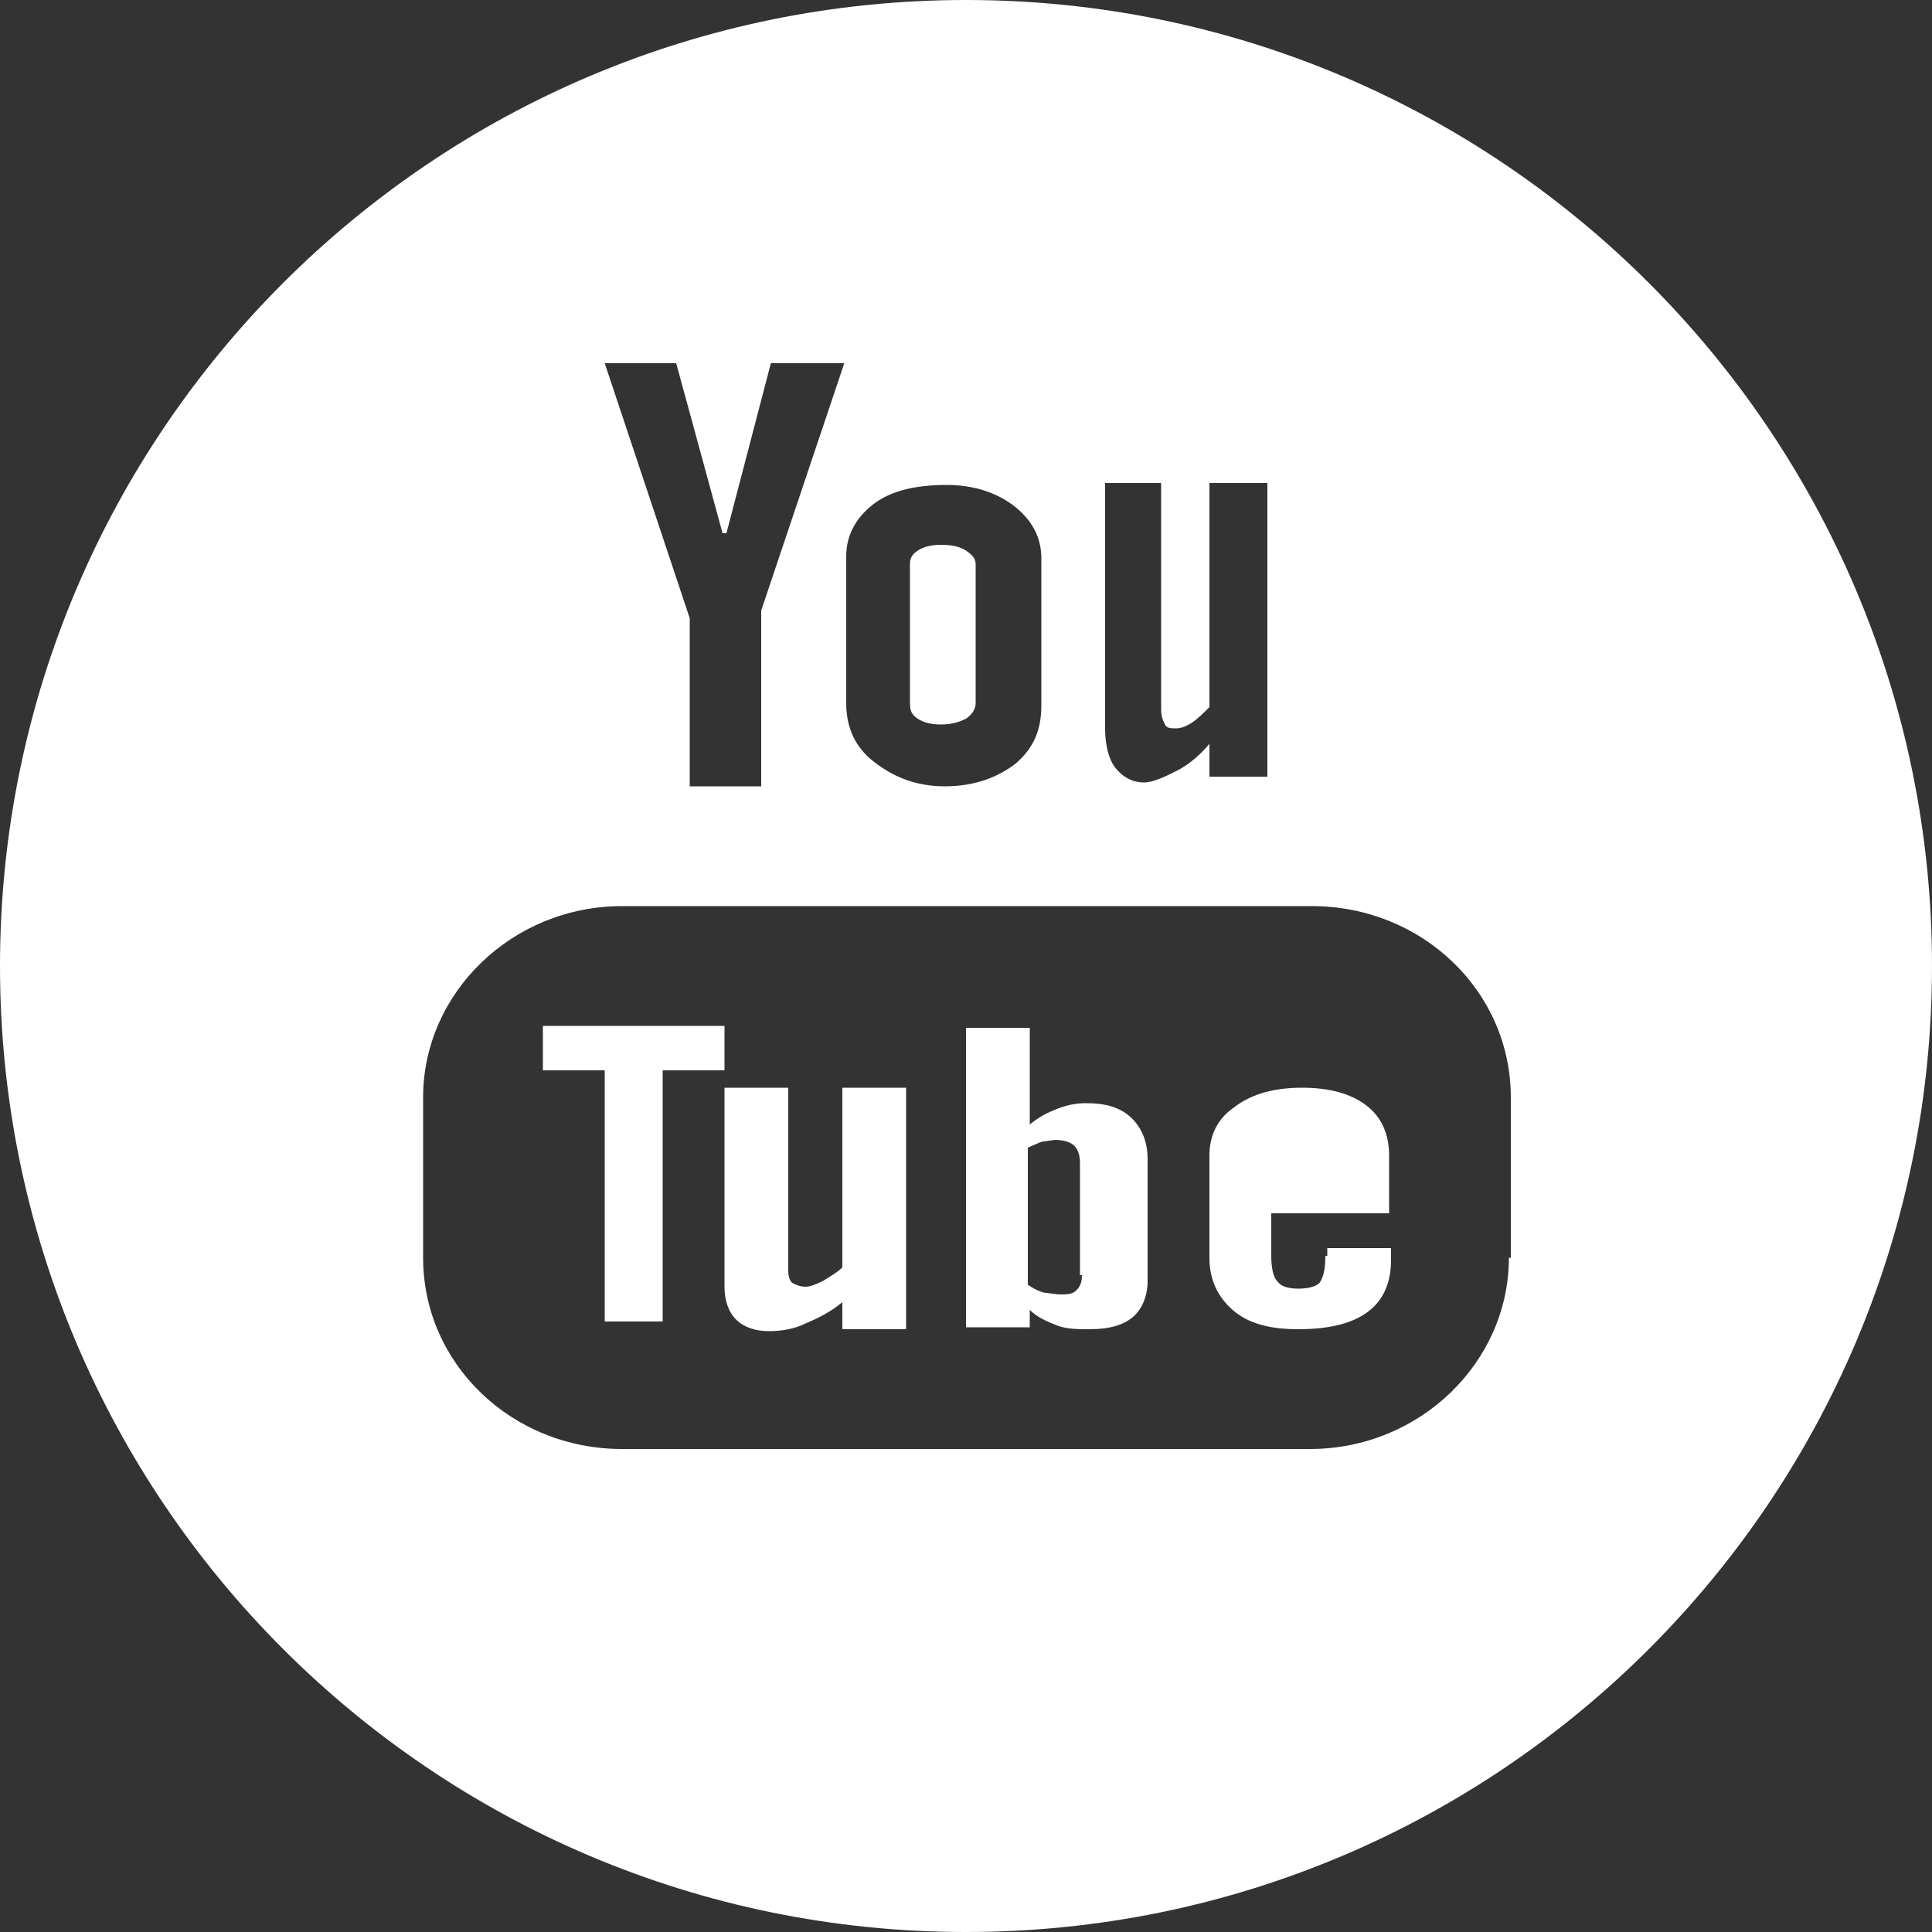 <svg xmlns="http://www.w3.org/2000/svg" viewBox="0 0 100 100" enable-background="new 0 0 100 100">
<rect x="0" y="0" width="100" height="100" fill="#333333" stroke="none"/>
<style type="text/css">.st0{fill:#FFFFFF;}</style>
<path class="st0" d="M28.1 55.4h3.2v13h3v-13h3.2v-2.3h-9.4zM56.2 57.1c-.5 0-1 .1-1.5.3-.5.2-.9.4-1.4.8v-5h-3.3v15.5h3.3v-.9c.4.4.9.6 1.4.8.5.2 1.1.2 1.7.2 1 0 1.7-.2 2.2-.6.5-.4.8-1.1.8-1.9v-6.3c0-.9-.3-1.6-.8-2.1-.6-.6-1.4-.8-2.4-.8zm-.2 8.9c0 .4-.1.6-.3.8-.2.2-.5.2-.9.2l-.8-.1c-.3-.1-.5-.2-.8-.4v-7.1l.7-.3.7-.1c.4 0 .8.1 1 .3.2.2.3.5.3.9v5.8zM48.7 37.5c.5 0 .9-.1 1.3-.3.3-.2.5-.5.5-.8v-7.2c0-.3-.2-.5-.5-.7-.3-.2-.7-.3-1.3-.3-.5 0-.9.1-1.2.3-.3.2-.4.4-.4.7v7.2c0 .4.1.6.4.8.3.2.7.3 1.2.3zM43.6 65.6c-.3.3-.7.5-1 .7-.4.2-.7.3-.9.3-.3 0-.5-.1-.7-.2-.1-.1-.2-.3-.2-.6v-9.5h-3.3v10.3c0 .7.2 1.3.6 1.7.4.4 1 .6 1.7.6.6 0 1.3-.1 1.9-.4.7-.3 1.3-.6 1.9-1.1v1.4h3.3v-12.5h-3.3v9.3zM50 0c-27.6 0-50 22.4-50 50s22.4 50 50 50 50-22.4 50-50-22.4-50-50-50zm7.2 25h2.9v11.7c0 .4.1.6.2.8.1.2.3.2.6.2.2 0 .5-.1.8-.3.3-.2.6-.5.9-.8v-11.6h3v15.2h-3v-1.7c-.5.6-1.1 1.1-1.7 1.4-.6.3-1.2.6-1.7.6-.7 0-1.2-.4-1.5-.8-.3-.4-.5-1.1-.5-2v-12.7zm-13.4 3.8c0-1.1.5-2 1.4-2.7.9-.7 2.2-1 3.8-1 1.4 0 2.6.4 3.5 1.1.9.7 1.4 1.6 1.4 2.7v7.6c0 1.3-.4 2.2-1.3 3-.9.7-2.1 1.2-3.7 1.2-1.5 0-2.7-.5-3.7-1.3-.9-.7-1.4-1.7-1.4-3v-7.6zm-8.8-10l2.4 8.8h.2l2.3-8.8h3.8l-4.3 12.8v9.1h-3.7v-8.7l-4.4-13.2h3.7zm43.1 46.3c0 5.4-4.6 9.9-10.3 9.9h-35.6c-5.7 0-10.3-4.4-10.3-9.9v-8.3c0-5.4 4.6-9.9 10.3-9.9h35.7c5.7 0 10.3 4.4 10.3 9.9v8.3zM68.6 65c0 .7-.1 1.1-.3 1.4-.2.2-.6.3-1.1.3-.5 0-.9-.1-1.1-.4-.2-.2-.3-.7-.3-1.3v-2.2h6.1v-3c0-1.1-.4-2-1.2-2.6-.8-.6-1.9-.9-3.3-.9s-2.6.3-3.5 1c-.9.6-1.3 1.5-1.3 2.5v5.3c0 1.1.4 2 1.2 2.7.8.7 1.9 1 3.4 1 1.6 0 2.8-.3 3.6-.9.8-.6 1.2-1.5 1.2-2.7v-.6h-3.3v.4zM67.4 58.4c-.5 0-.9.1-1.1.3-.2.2-.3.6-.3 1.1v1.2h2.8v-1.2c0-.5-.1-.9-.3-1.1-.3-.2-.7-.3-1.1-.3zm0 0"/>
</svg>
